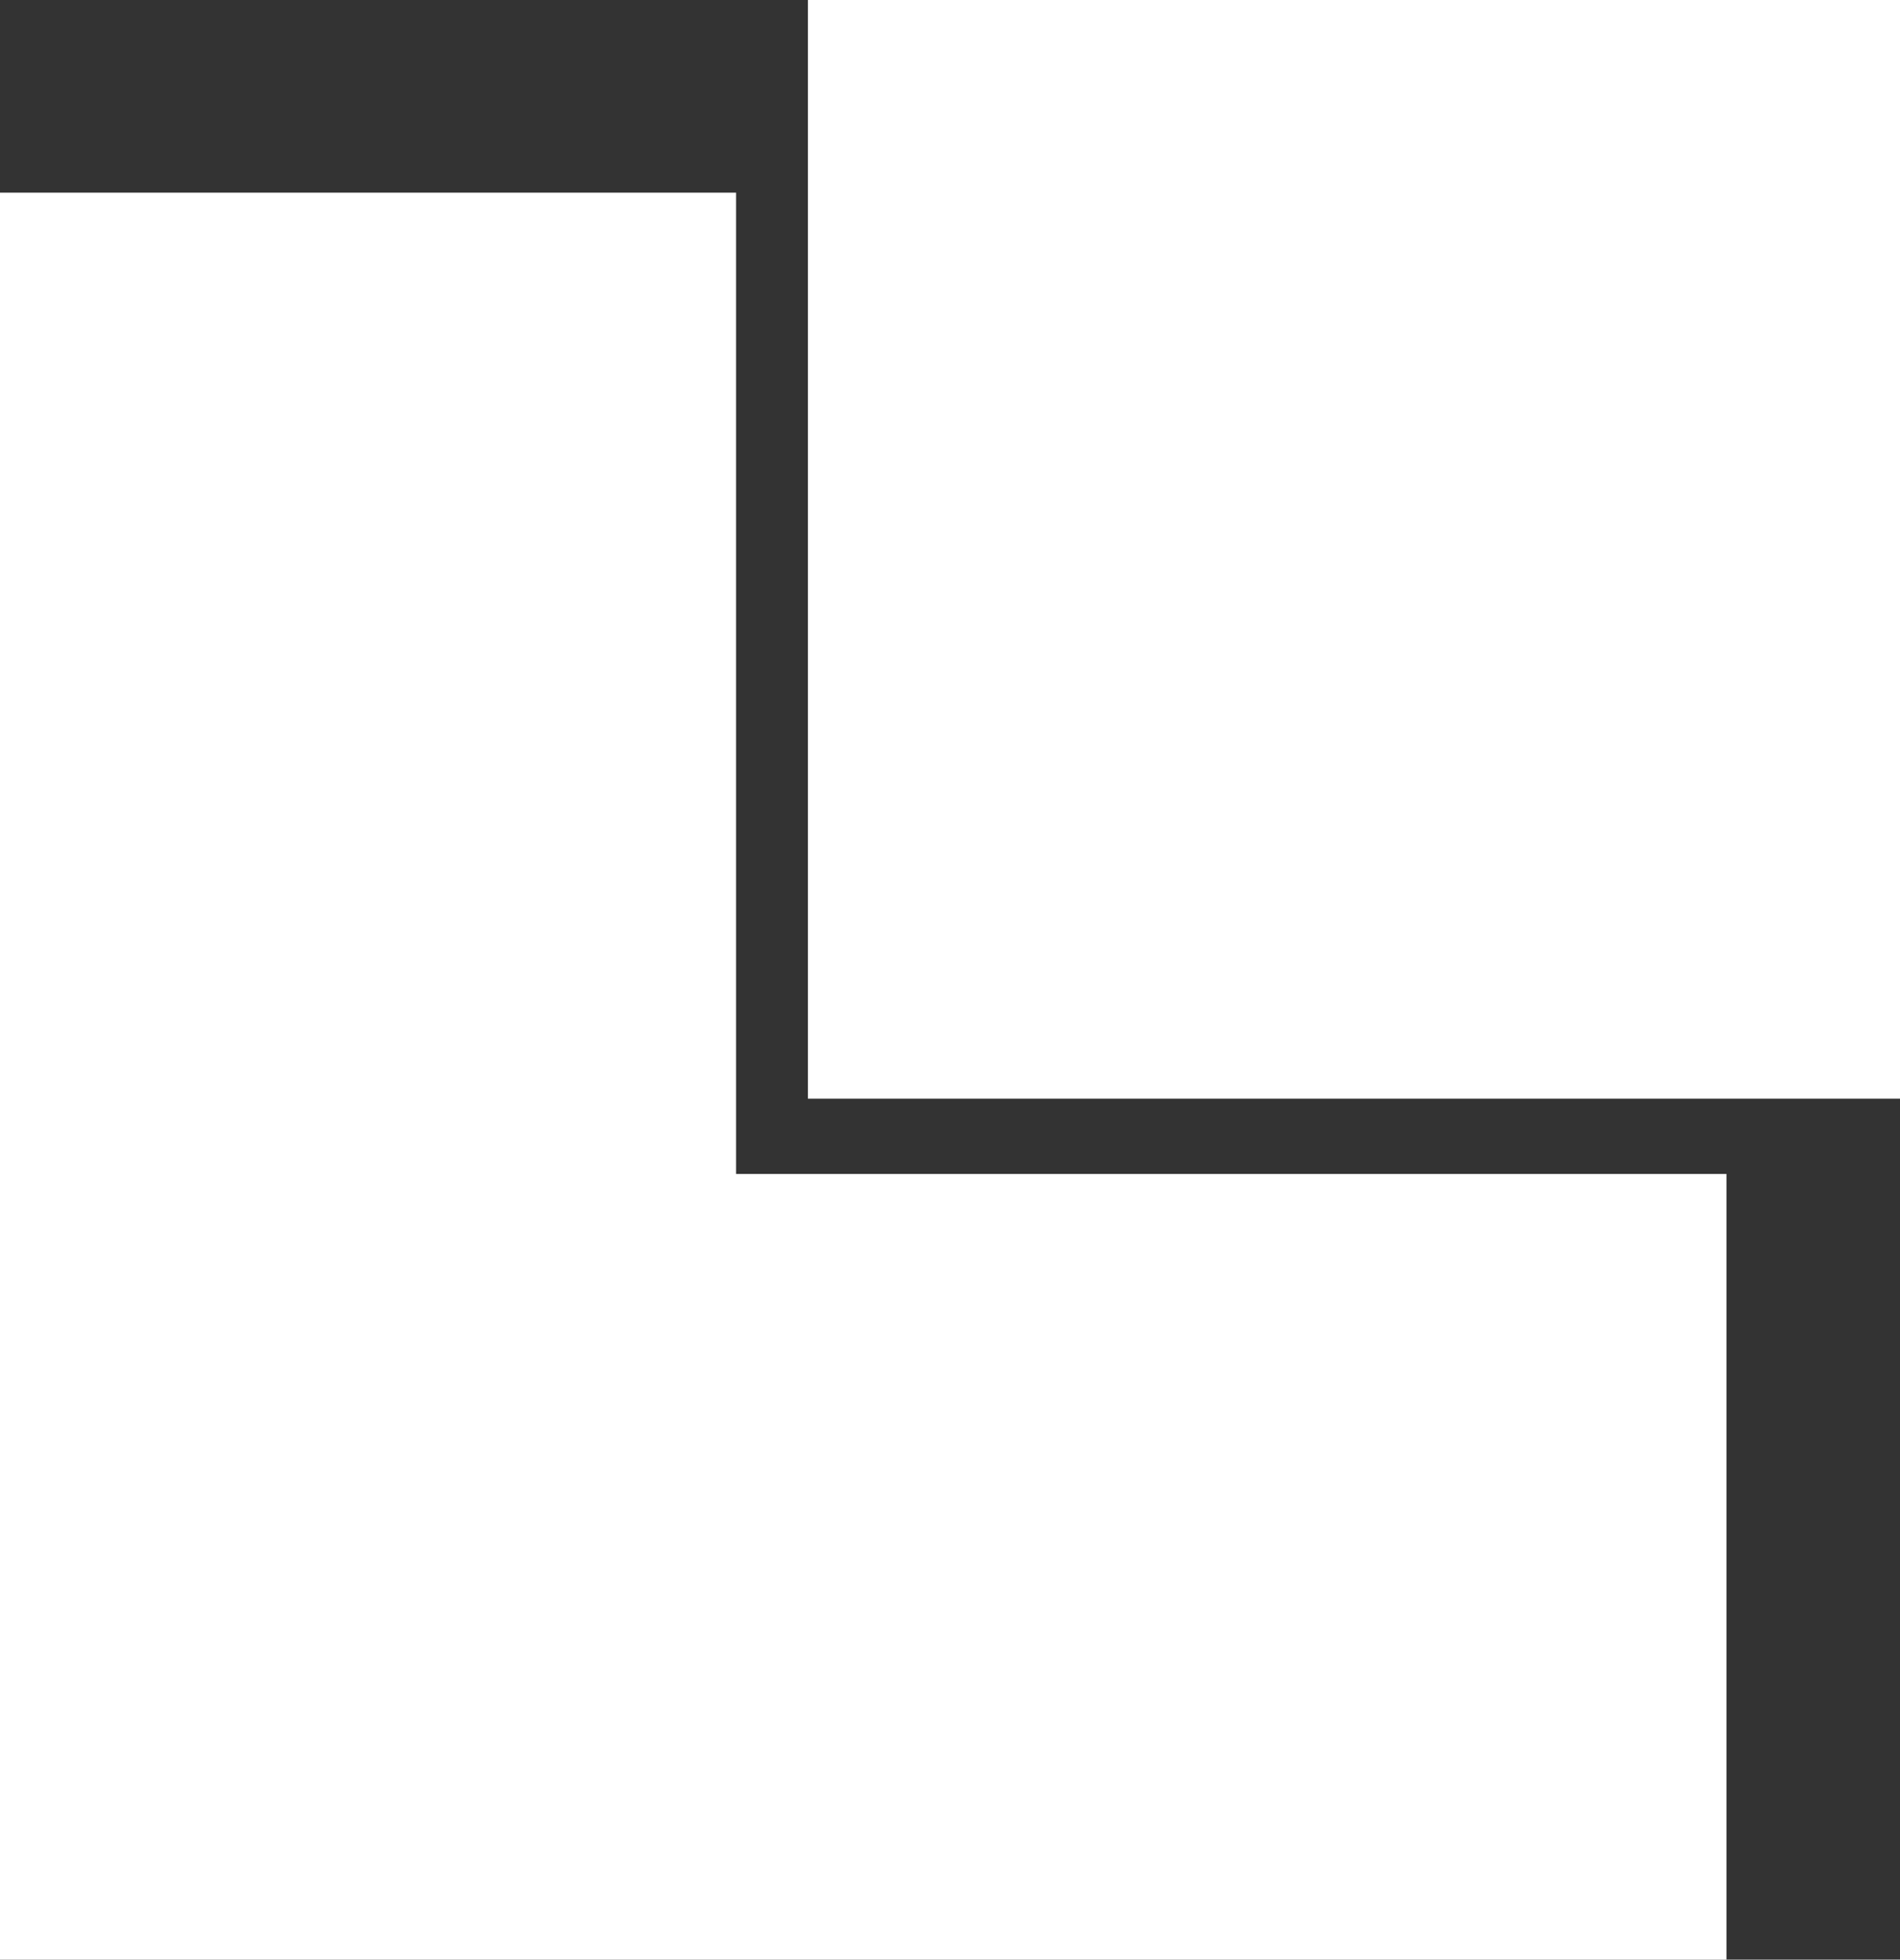 <svg width="129" height="133" viewBox="0 0 129 133" fill="none" xmlns="http://www.w3.org/2000/svg">
<rect x="0" y="0" width="129" height="133" fill="#333333" stroke="none"/>
<g clip-path="url(#clip0_514_99)">
<path d="M49.975 79.473V13.075H0V133H117.217V79.677H49.975V79.473Z" fill="white"/>
<path d="M129 0H54.851V74.57H129V0Z" fill="white"/>
</g>
<defs>
<clipPath id="clip0_514_99">
<rect width="129" height="133" fill="white"/>
</clipPath>
</defs>
</svg>
